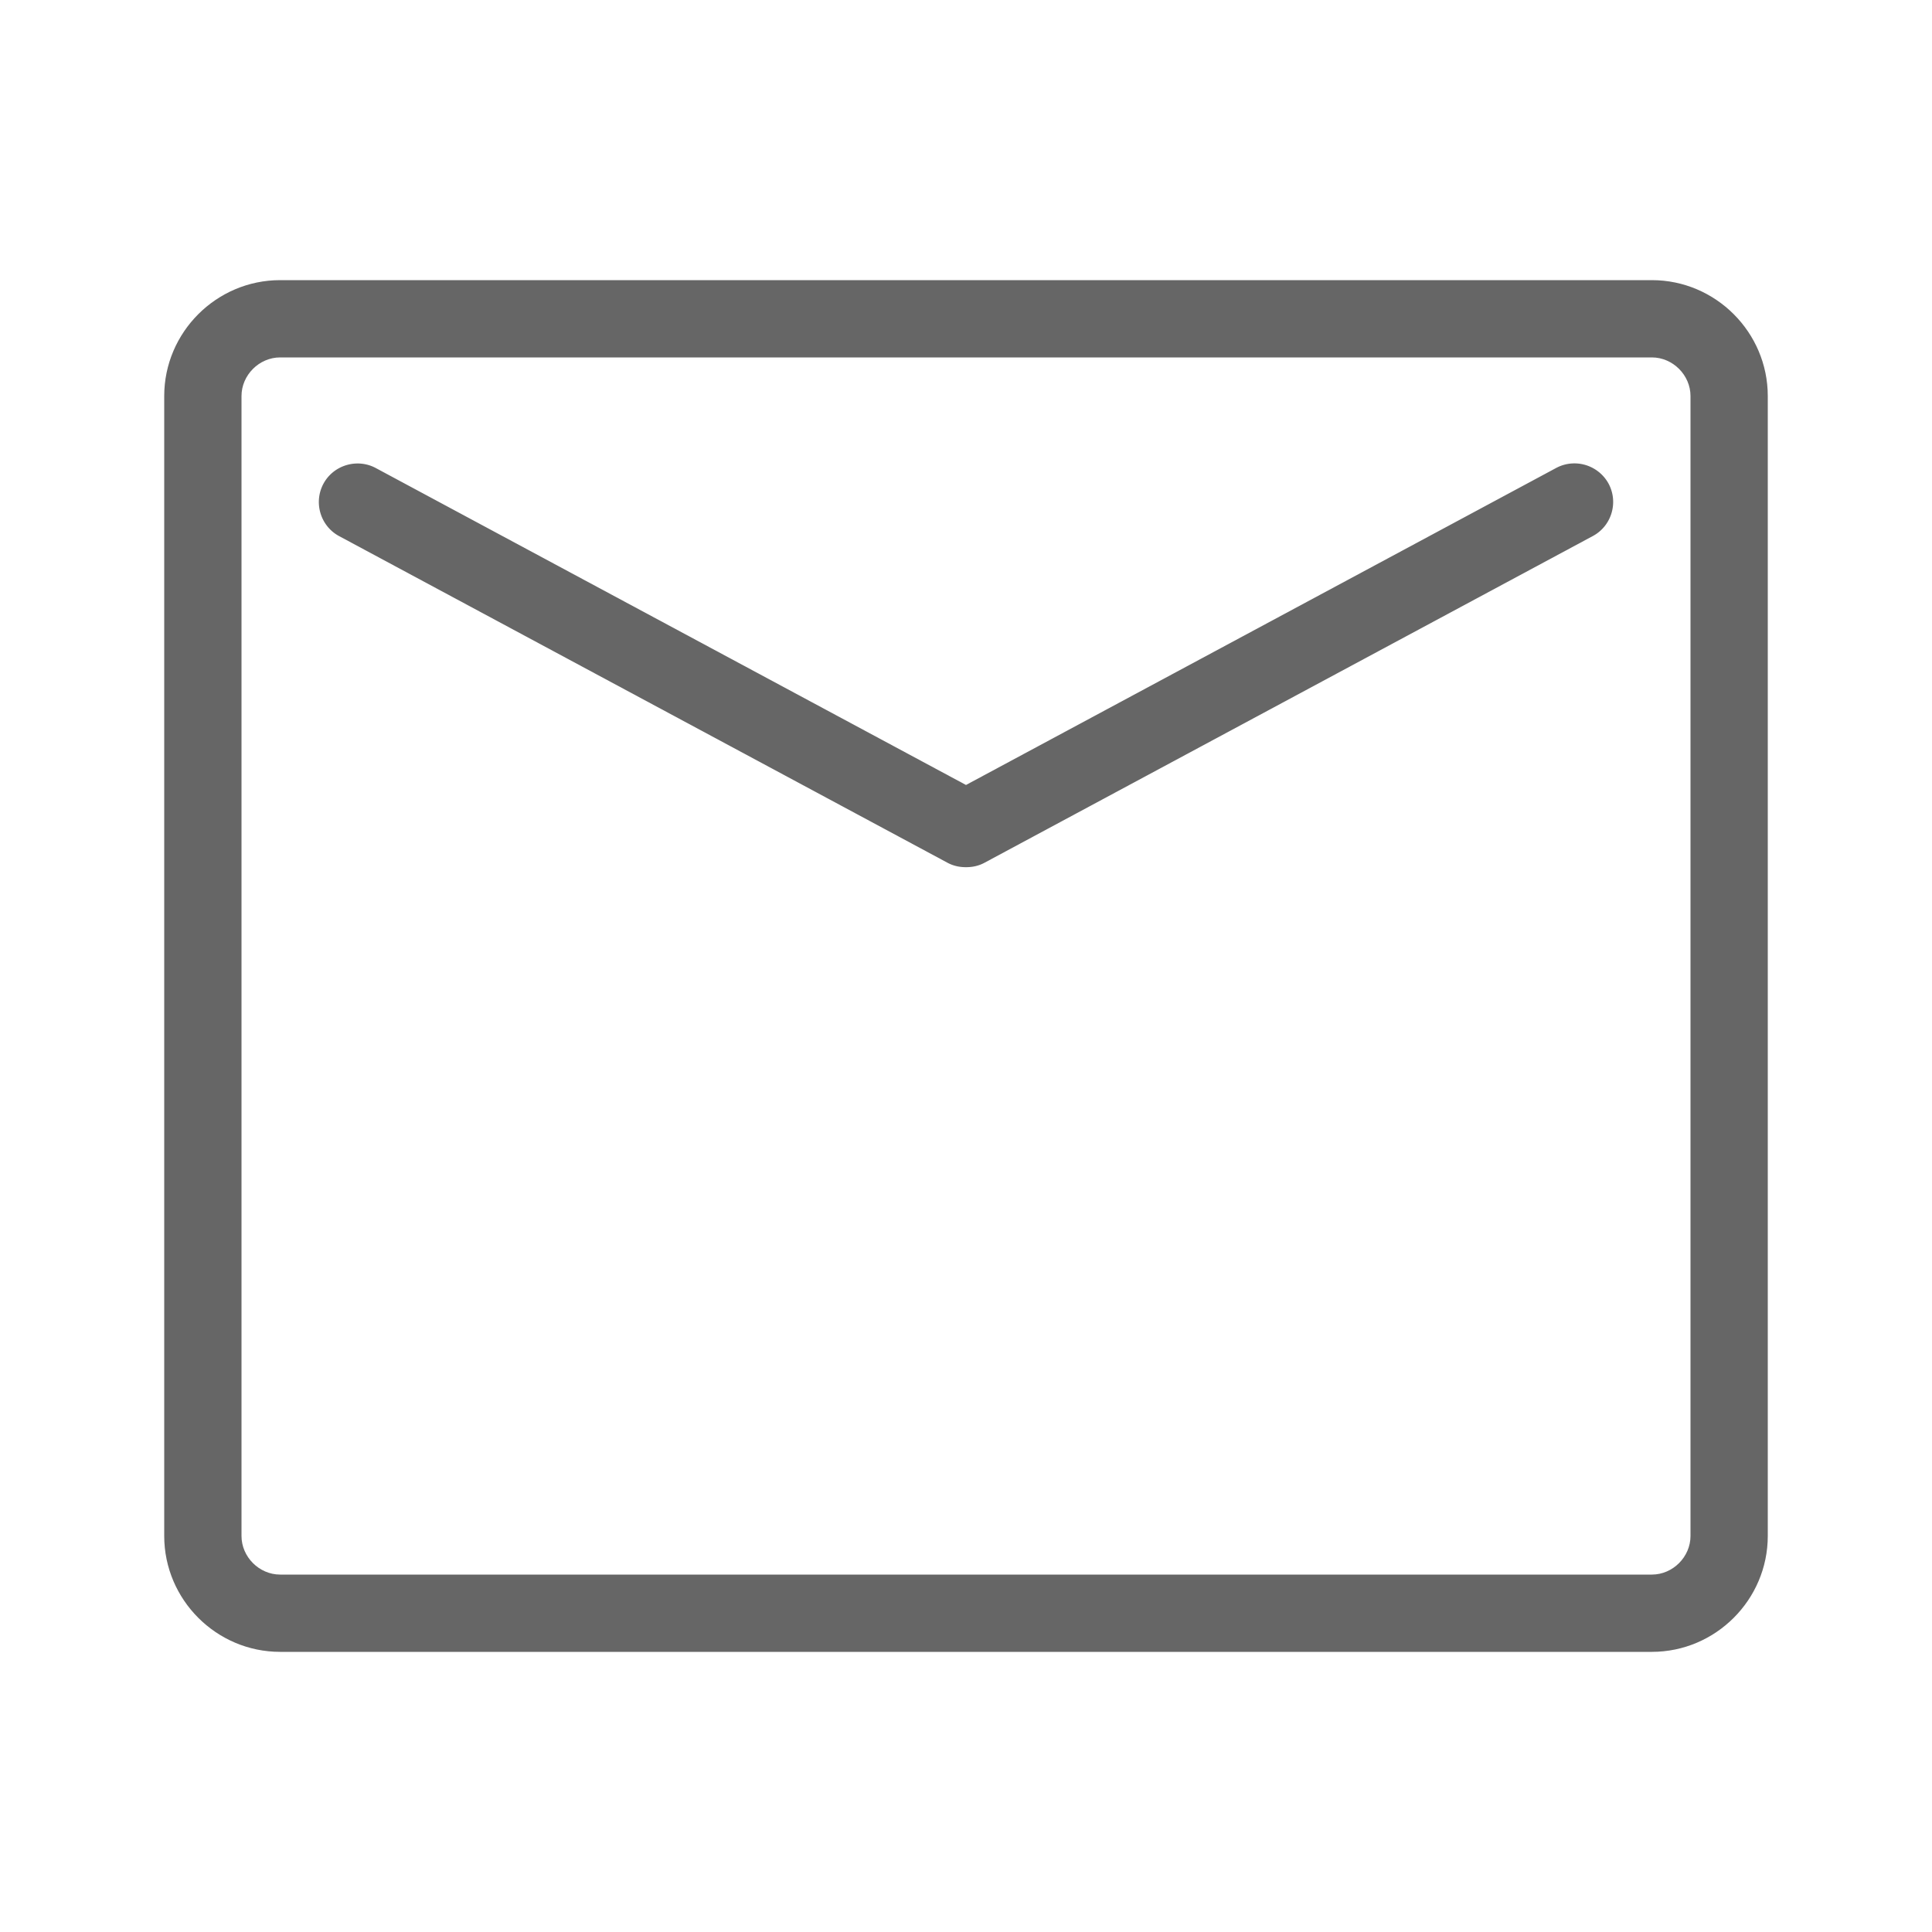 <?xml version="1.0" standalone="no"?><!DOCTYPE svg PUBLIC "-//W3C//DTD SVG 1.1//EN" "http://www.w3.org/Graphics/SVG/1.1/DTD/svg11.dtd"><svg class="icon" width="200px" height="200.00px" viewBox="0 0 1024 1024" version="1.1" xmlns="http://www.w3.org/2000/svg"><path d="M875.52 189.44c11.11 0 20.48 9.37 20.48 20.48v604.16c0 11.11-9.37 20.48-20.48 20.48H148.48c-11.11 0-20.48-9.37-20.48-20.48V209.92c0-11.11 9.37-20.48 20.48-20.48h727.04m0-40.96H148.48c-33.792 0-61.44 27.648-61.44 61.44v604.16c0 33.792 27.648 61.44 61.44 61.44h727.04c33.792 0 61.44-27.648 61.44-61.44V209.92c0-33.792-27.648-61.44-61.44-61.44z" fill="#666666" /><path d="M834.458 245.606c-3.277 0-6.554 0.768-9.626 2.406L512 416.051 199.168 248.064a20.326 20.326 0 0 0-9.626-2.406c-7.322 0-14.438 3.891-18.125 10.752-5.325 9.933-1.587 22.426 8.346 27.75L502.272 457.318c3.072 1.638 6.349 2.304 9.626 2.304h0.205c3.277 0 6.554-0.666 9.626-2.304l322.509-173.21c9.933-5.325 13.67-17.818 8.346-27.75a20.639 20.639 0 0 0-18.125-10.752z" fill="#666666" /></svg>